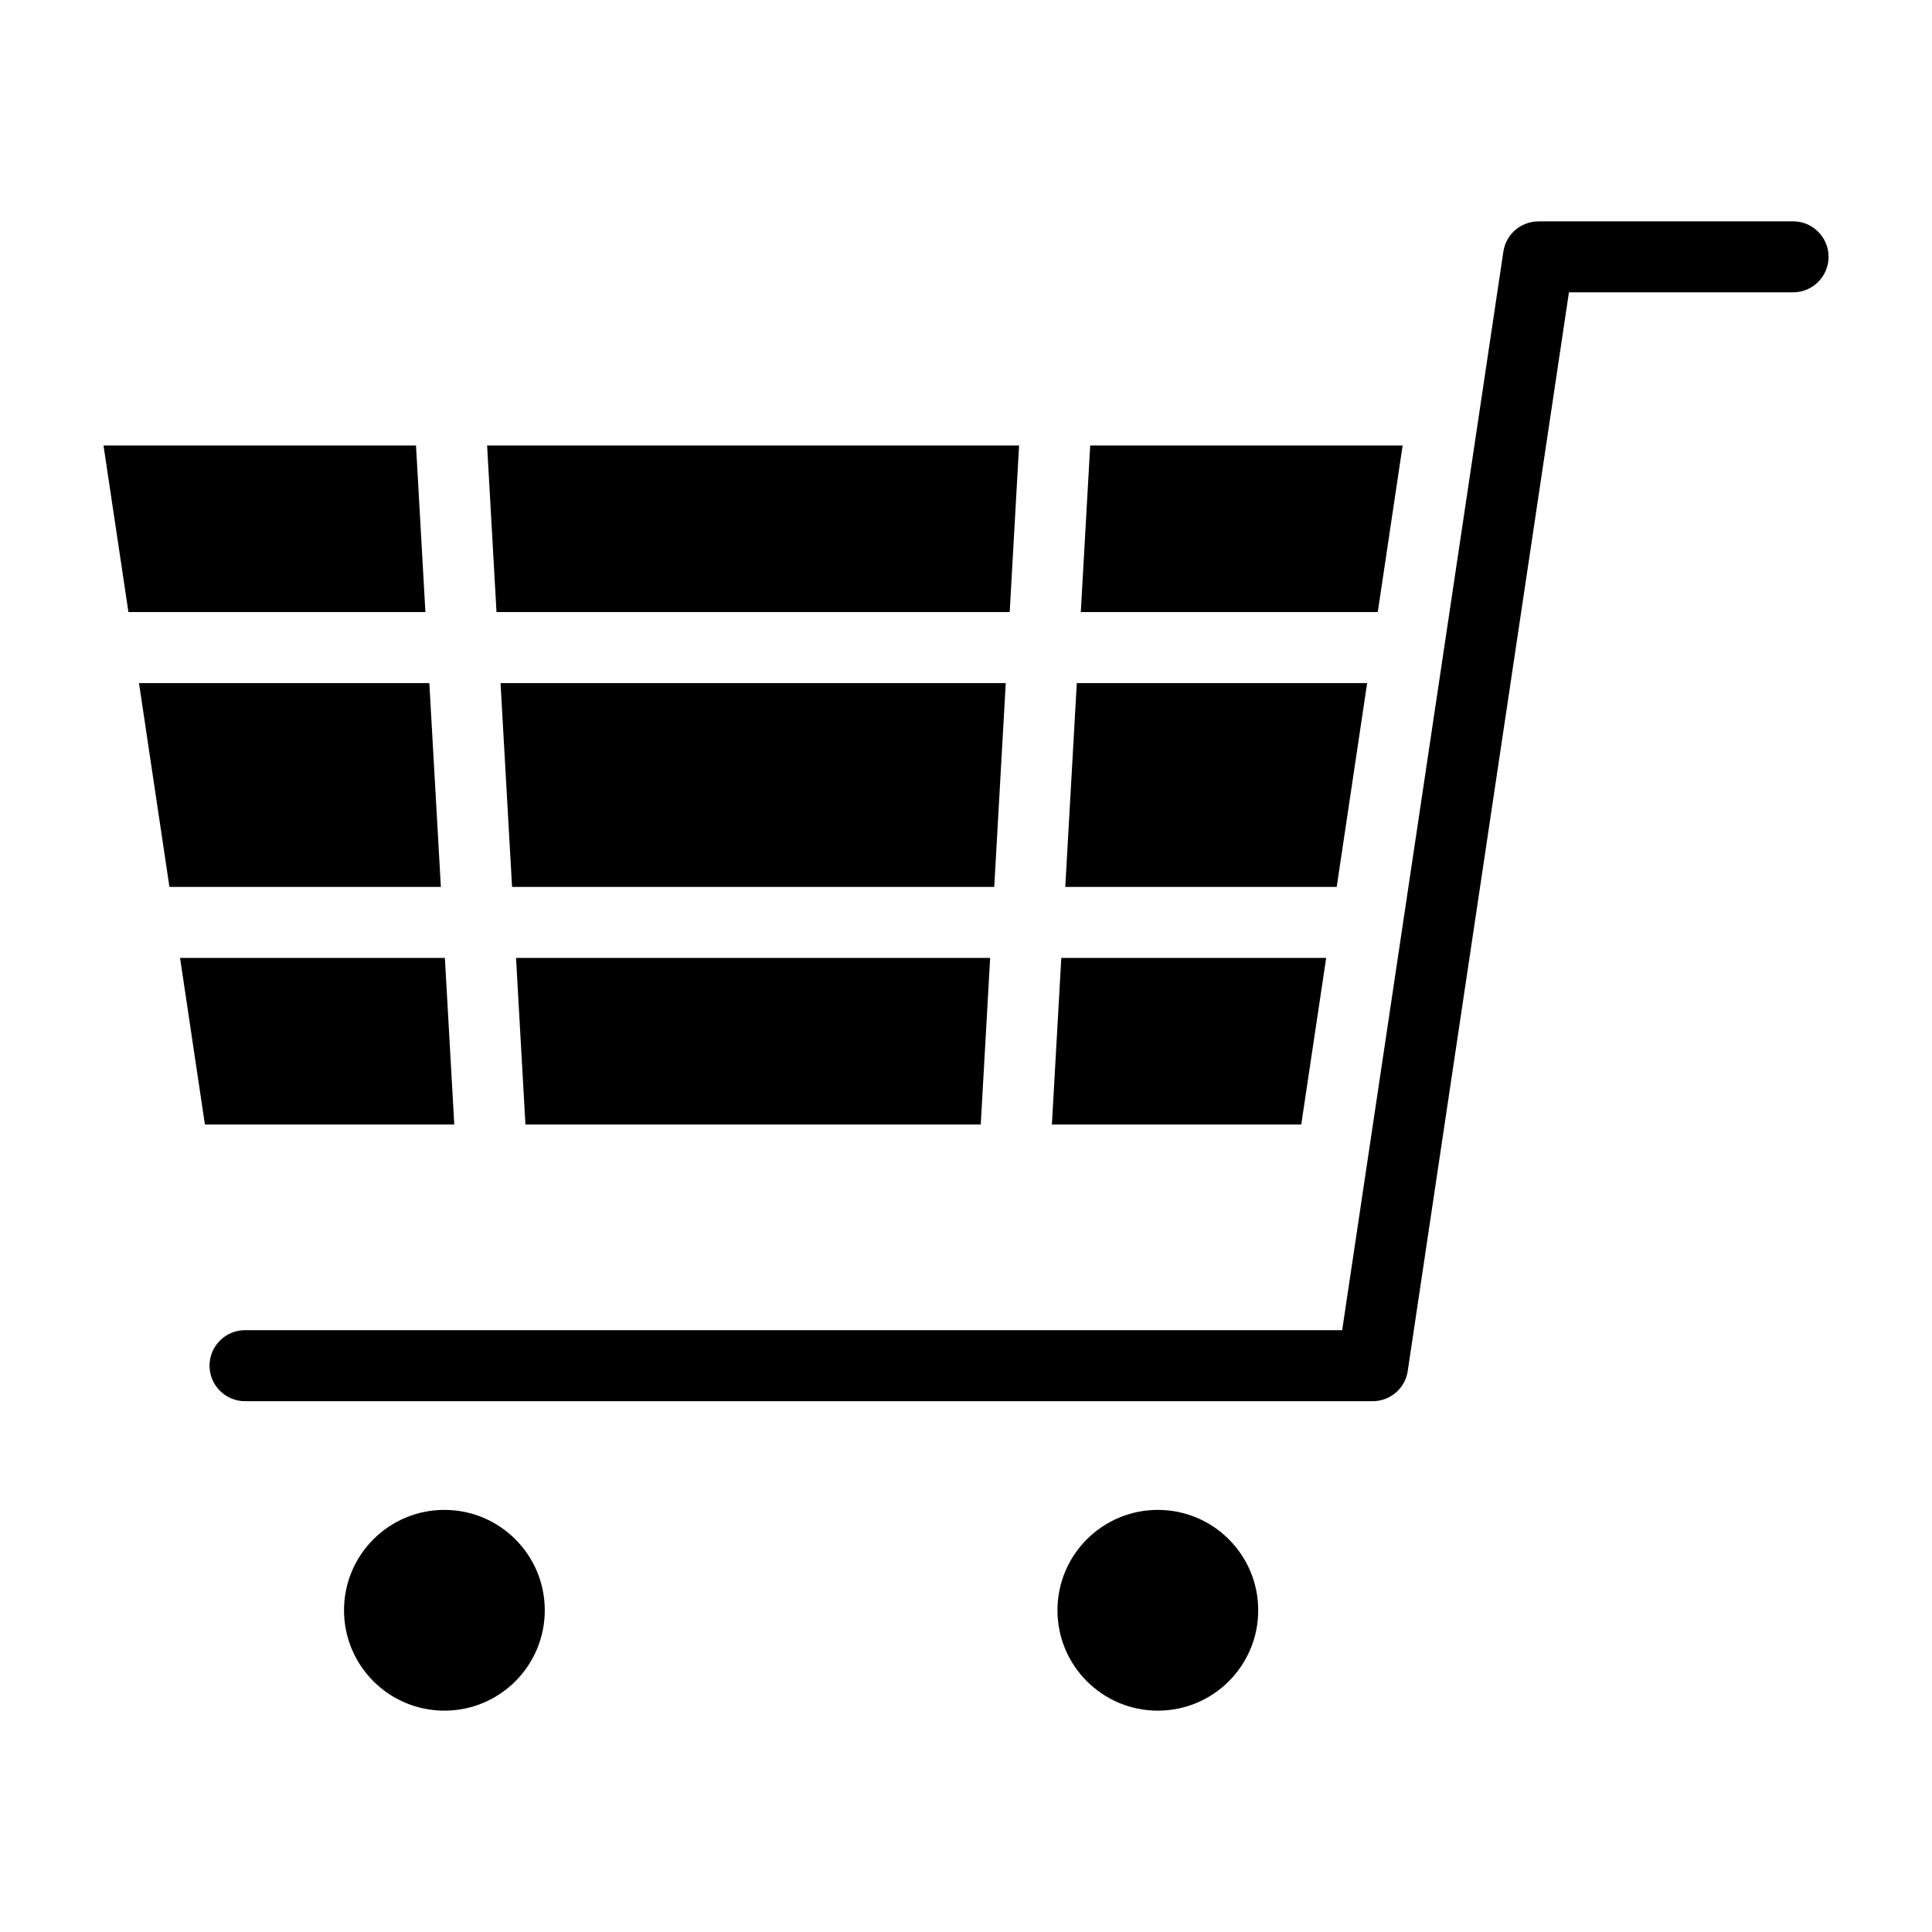 <?xml version="1.0" encoding="UTF-8"?>
<!-- Uploaded to: SVG Repo, www.svgrepo.com, Generator: SVG Repo Mixer Tools -->
<svg fill="#000000" width="800px" height="800px" version="1.1" viewBox="144 144 512 512" xmlns="http://www.w3.org/2000/svg">
 <path d="m208.93 515.33c-5.199 0-9.402-4.219-9.402-9.402 0-5.199 4.219-9.418 9.402-9.418h290.76l42.715-285.8c0.68-4.672 4.699-8.039 9.297-8.039v-0.016h67.484c5.199 0 9.402 4.219 9.402 9.402 0 5.199-4.219 9.418-9.402 9.418h-59.398l-42.652 285.36c-0.453 4.762-4.473 8.496-9.355 8.496h-298.86zm52.84 28.809c-14.691 0-26.602 11.91-26.602 26.602 0 14.691 11.91 26.602 26.602 26.602 14.691 0 26.602-11.91 26.602-26.602 0-14.691-11.91-26.602-26.602-26.602zm189.07 0c-14.691 0-26.602 11.91-26.602 26.602 0 14.691 11.91 26.602 26.602 26.602 14.691 0 26.602-11.91 26.602-26.602 0-14.691-11.91-26.602-26.602-26.602zm64.871-282.08h-82.797l-2.492 44.148h78.699zm-86.348 62.965-3.055 54.02h71.93l8.07-54.02h-76.949zm-4.109 72.836-2.492 44.148h66.082l6.606-44.148zm-11.168-135.8h-141l2.492 44.148h136l2.492-44.148zm-137.44 62.965 3.055 54.02h127.78l3.055-54.02zm4.109 72.836 2.492 44.148h120.66l2.492-44.148zm-26.527-135.8h-82.797l6.606 44.148h78.699l-2.492-44.148zm-73.395 62.965 8.07 54.02h71.93l-3.055-54.02h-76.949zm10.883 72.836 6.59 44.148h66.082l-2.492-44.148z"/>
</svg>